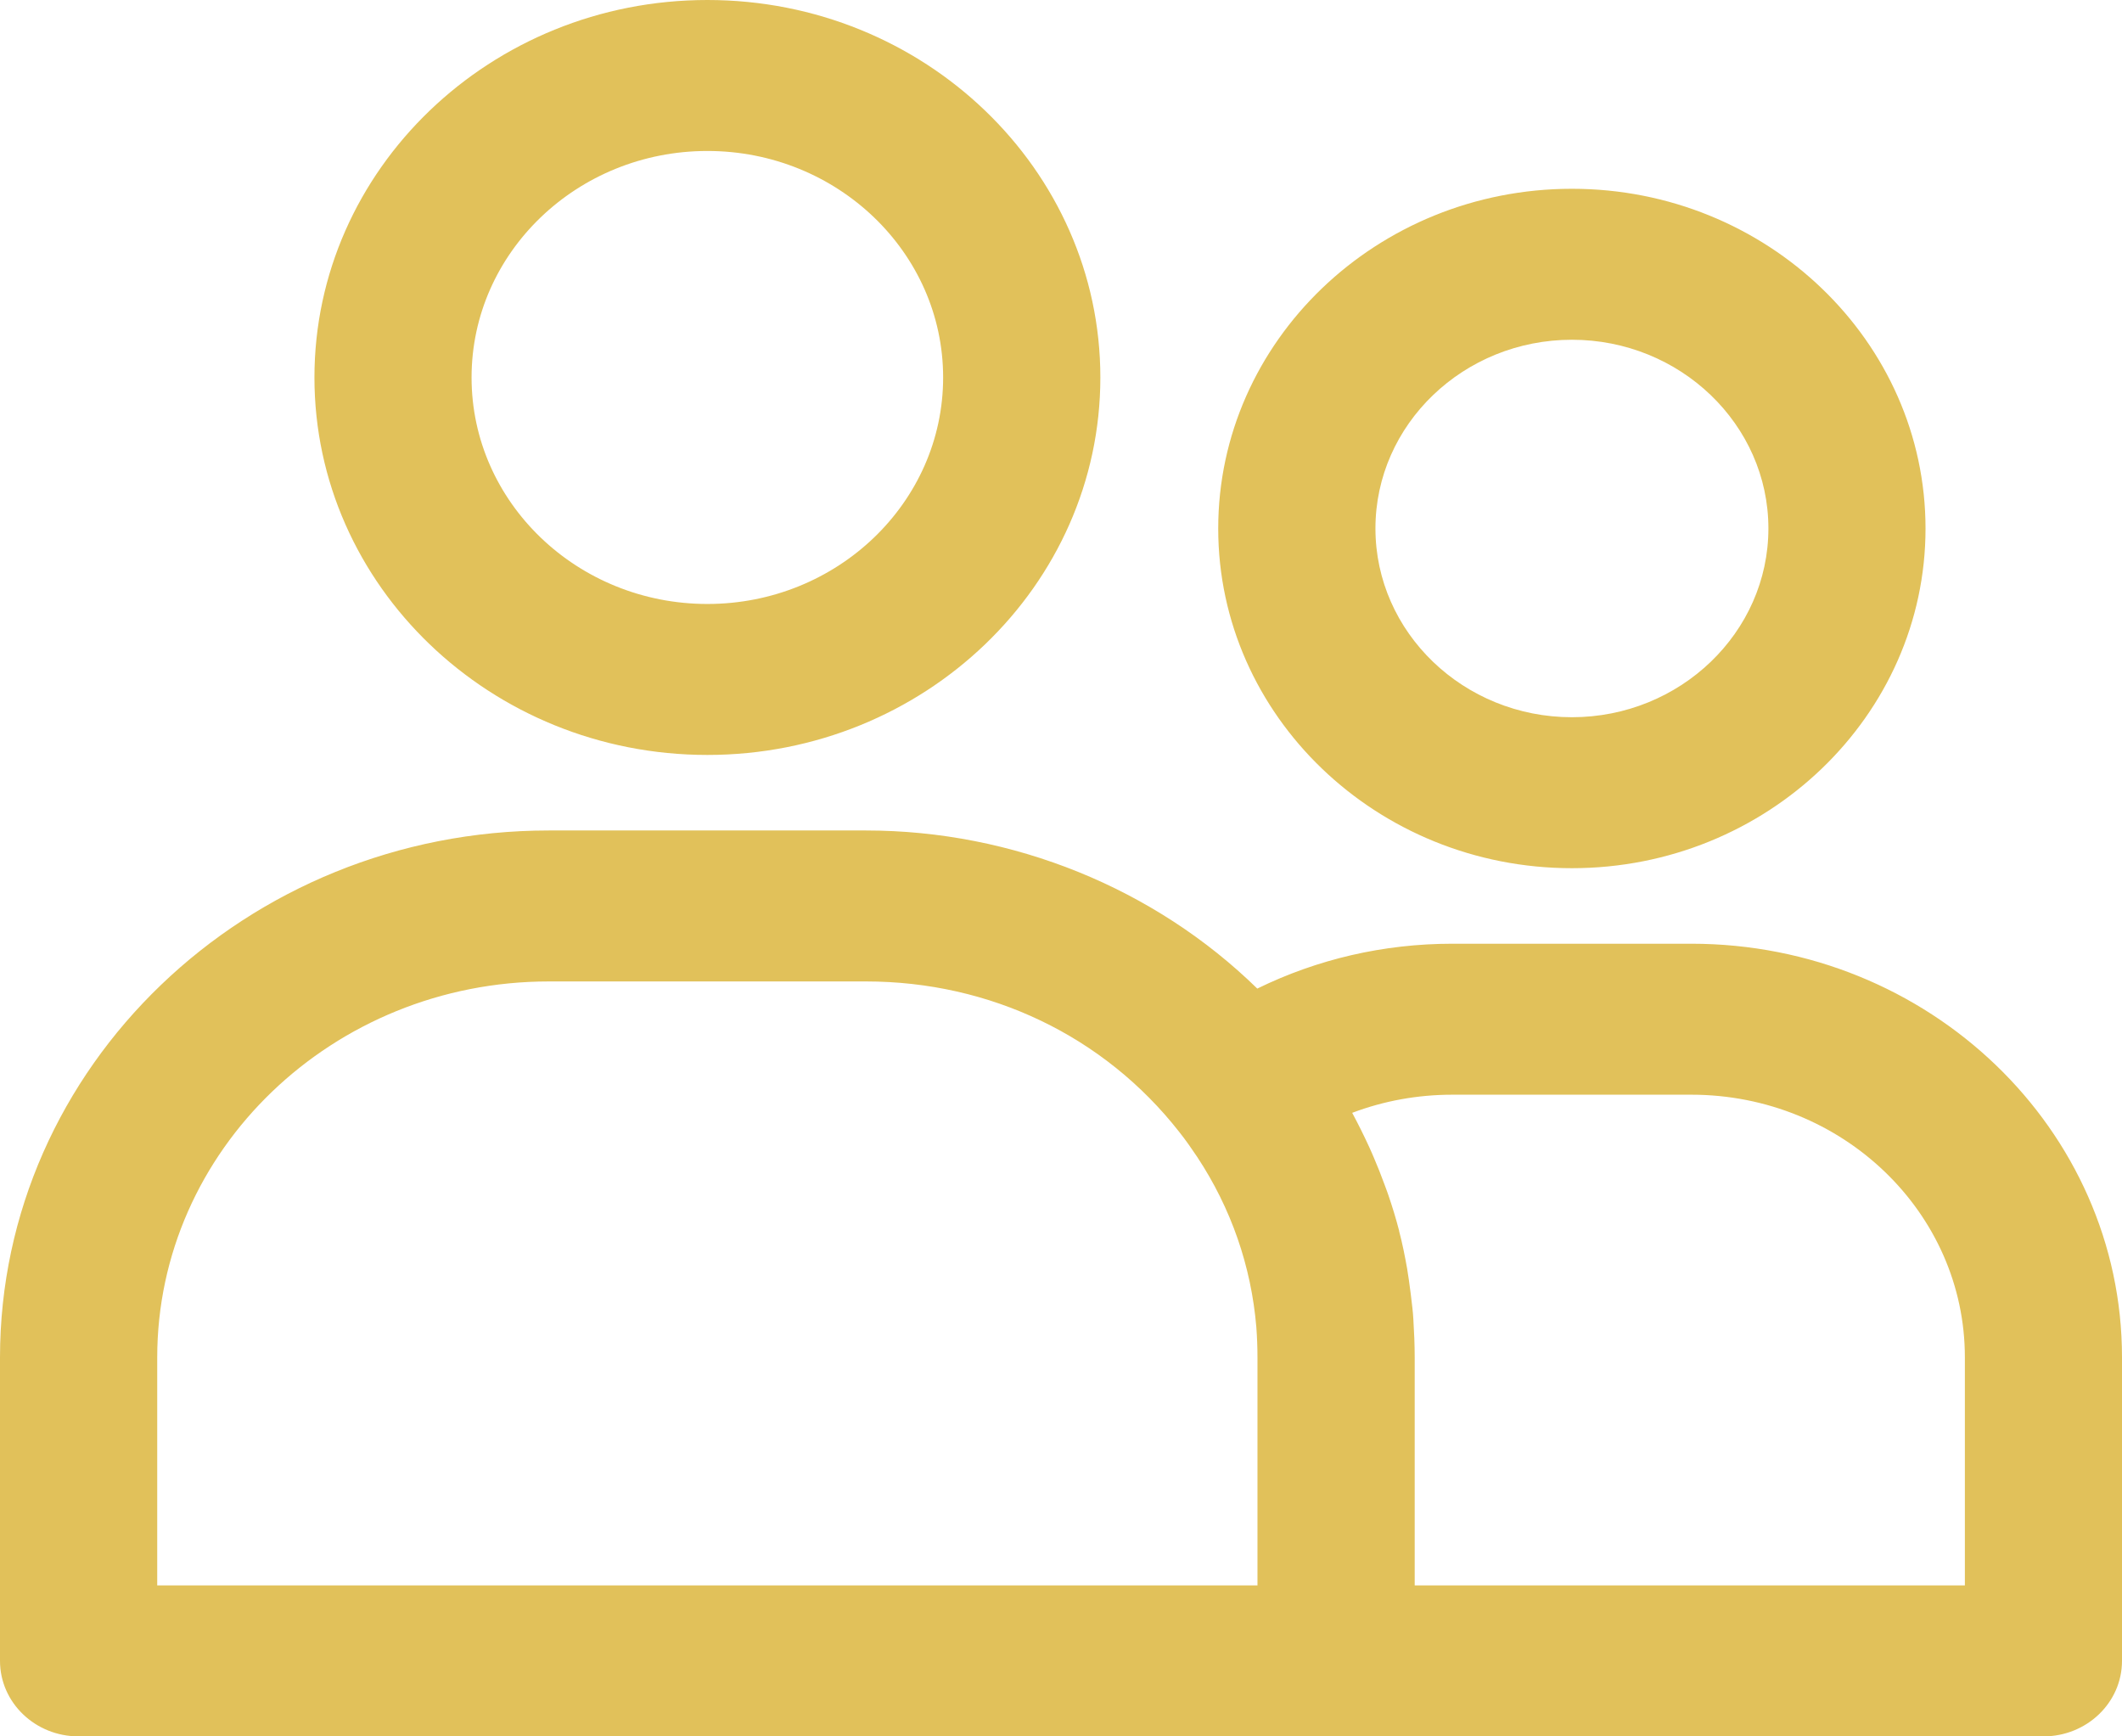 <svg width="22" height="18" viewBox="0 0 22 18" fill="none" xmlns="http://www.w3.org/2000/svg">
<path d="M7.334 7.826C5.087 7.826 3.26 6.071 3.26 3.913C3.26 1.755 5.087 0 7.334 0C9.581 0 11.408 1.755 11.408 3.913C11.408 6.071 9.581 7.826 7.334 7.826ZM7.334 1.565C5.985 1.565 4.889 2.618 4.889 3.913C4.889 5.208 5.985 6.261 7.334 6.261C8.682 6.261 9.778 5.208 9.778 3.913C9.778 2.618 8.682 1.565 7.334 1.565ZM16.297 9C14.274 9 12.63 7.419 12.63 5.479C12.63 3.538 14.274 1.957 16.297 1.957C18.319 1.957 19.963 3.538 19.963 5.479C19.963 7.419 18.319 9 16.297 9ZM16.297 3.522C15.174 3.522 14.26 4.4 14.26 5.478C14.26 6.556 15.174 7.435 16.297 7.435C17.419 7.435 18.334 6.556 18.334 5.478C18.334 4.4 17.419 3.522 16.297 3.522ZM5.69 8.609H8.977C10.505 8.609 11.974 9.211 13.035 10.248C13.658 9.943 14.345 9.783 15.058 9.783H17.535C19.998 9.783 22 11.706 22 14.071V17.217C22 17.65 21.635 18 21.185 18H0.815C0.365 18 1.90735e-06 17.65 1.90735e-06 17.217V14.073C1.90735e-06 11.06 2.552 8.609 5.689 8.609L5.69 8.609ZM20.371 14.071C20.371 12.569 19.1 11.348 17.535 11.348H15.058C14.697 11.348 14.347 11.412 14.019 11.536C14.082 11.653 14.141 11.772 14.196 11.892C14.213 11.927 14.227 11.964 14.243 11.999C14.282 12.089 14.317 12.179 14.351 12.271C14.366 12.308 14.378 12.346 14.392 12.383C14.435 12.508 14.473 12.633 14.506 12.76V12.764C14.539 12.889 14.565 13.019 14.588 13.148C14.594 13.187 14.6 13.226 14.606 13.265C14.62 13.361 14.632 13.459 14.643 13.557C14.647 13.596 14.651 13.635 14.653 13.674C14.661 13.805 14.667 13.938 14.667 14.073V16.435H20.371L20.371 14.071ZM1.63 16.435H13.037V14.073C13.037 13.968 13.033 13.86 13.025 13.756C12.972 13.126 12.764 12.526 12.412 11.993C12.353 11.905 12.292 11.817 12.225 11.733C11.448 10.741 10.265 10.174 8.978 10.174H5.69C3.451 10.174 1.63 11.923 1.63 14.073L1.63 16.435Z" fill="#E1C15A"/>
</svg>
